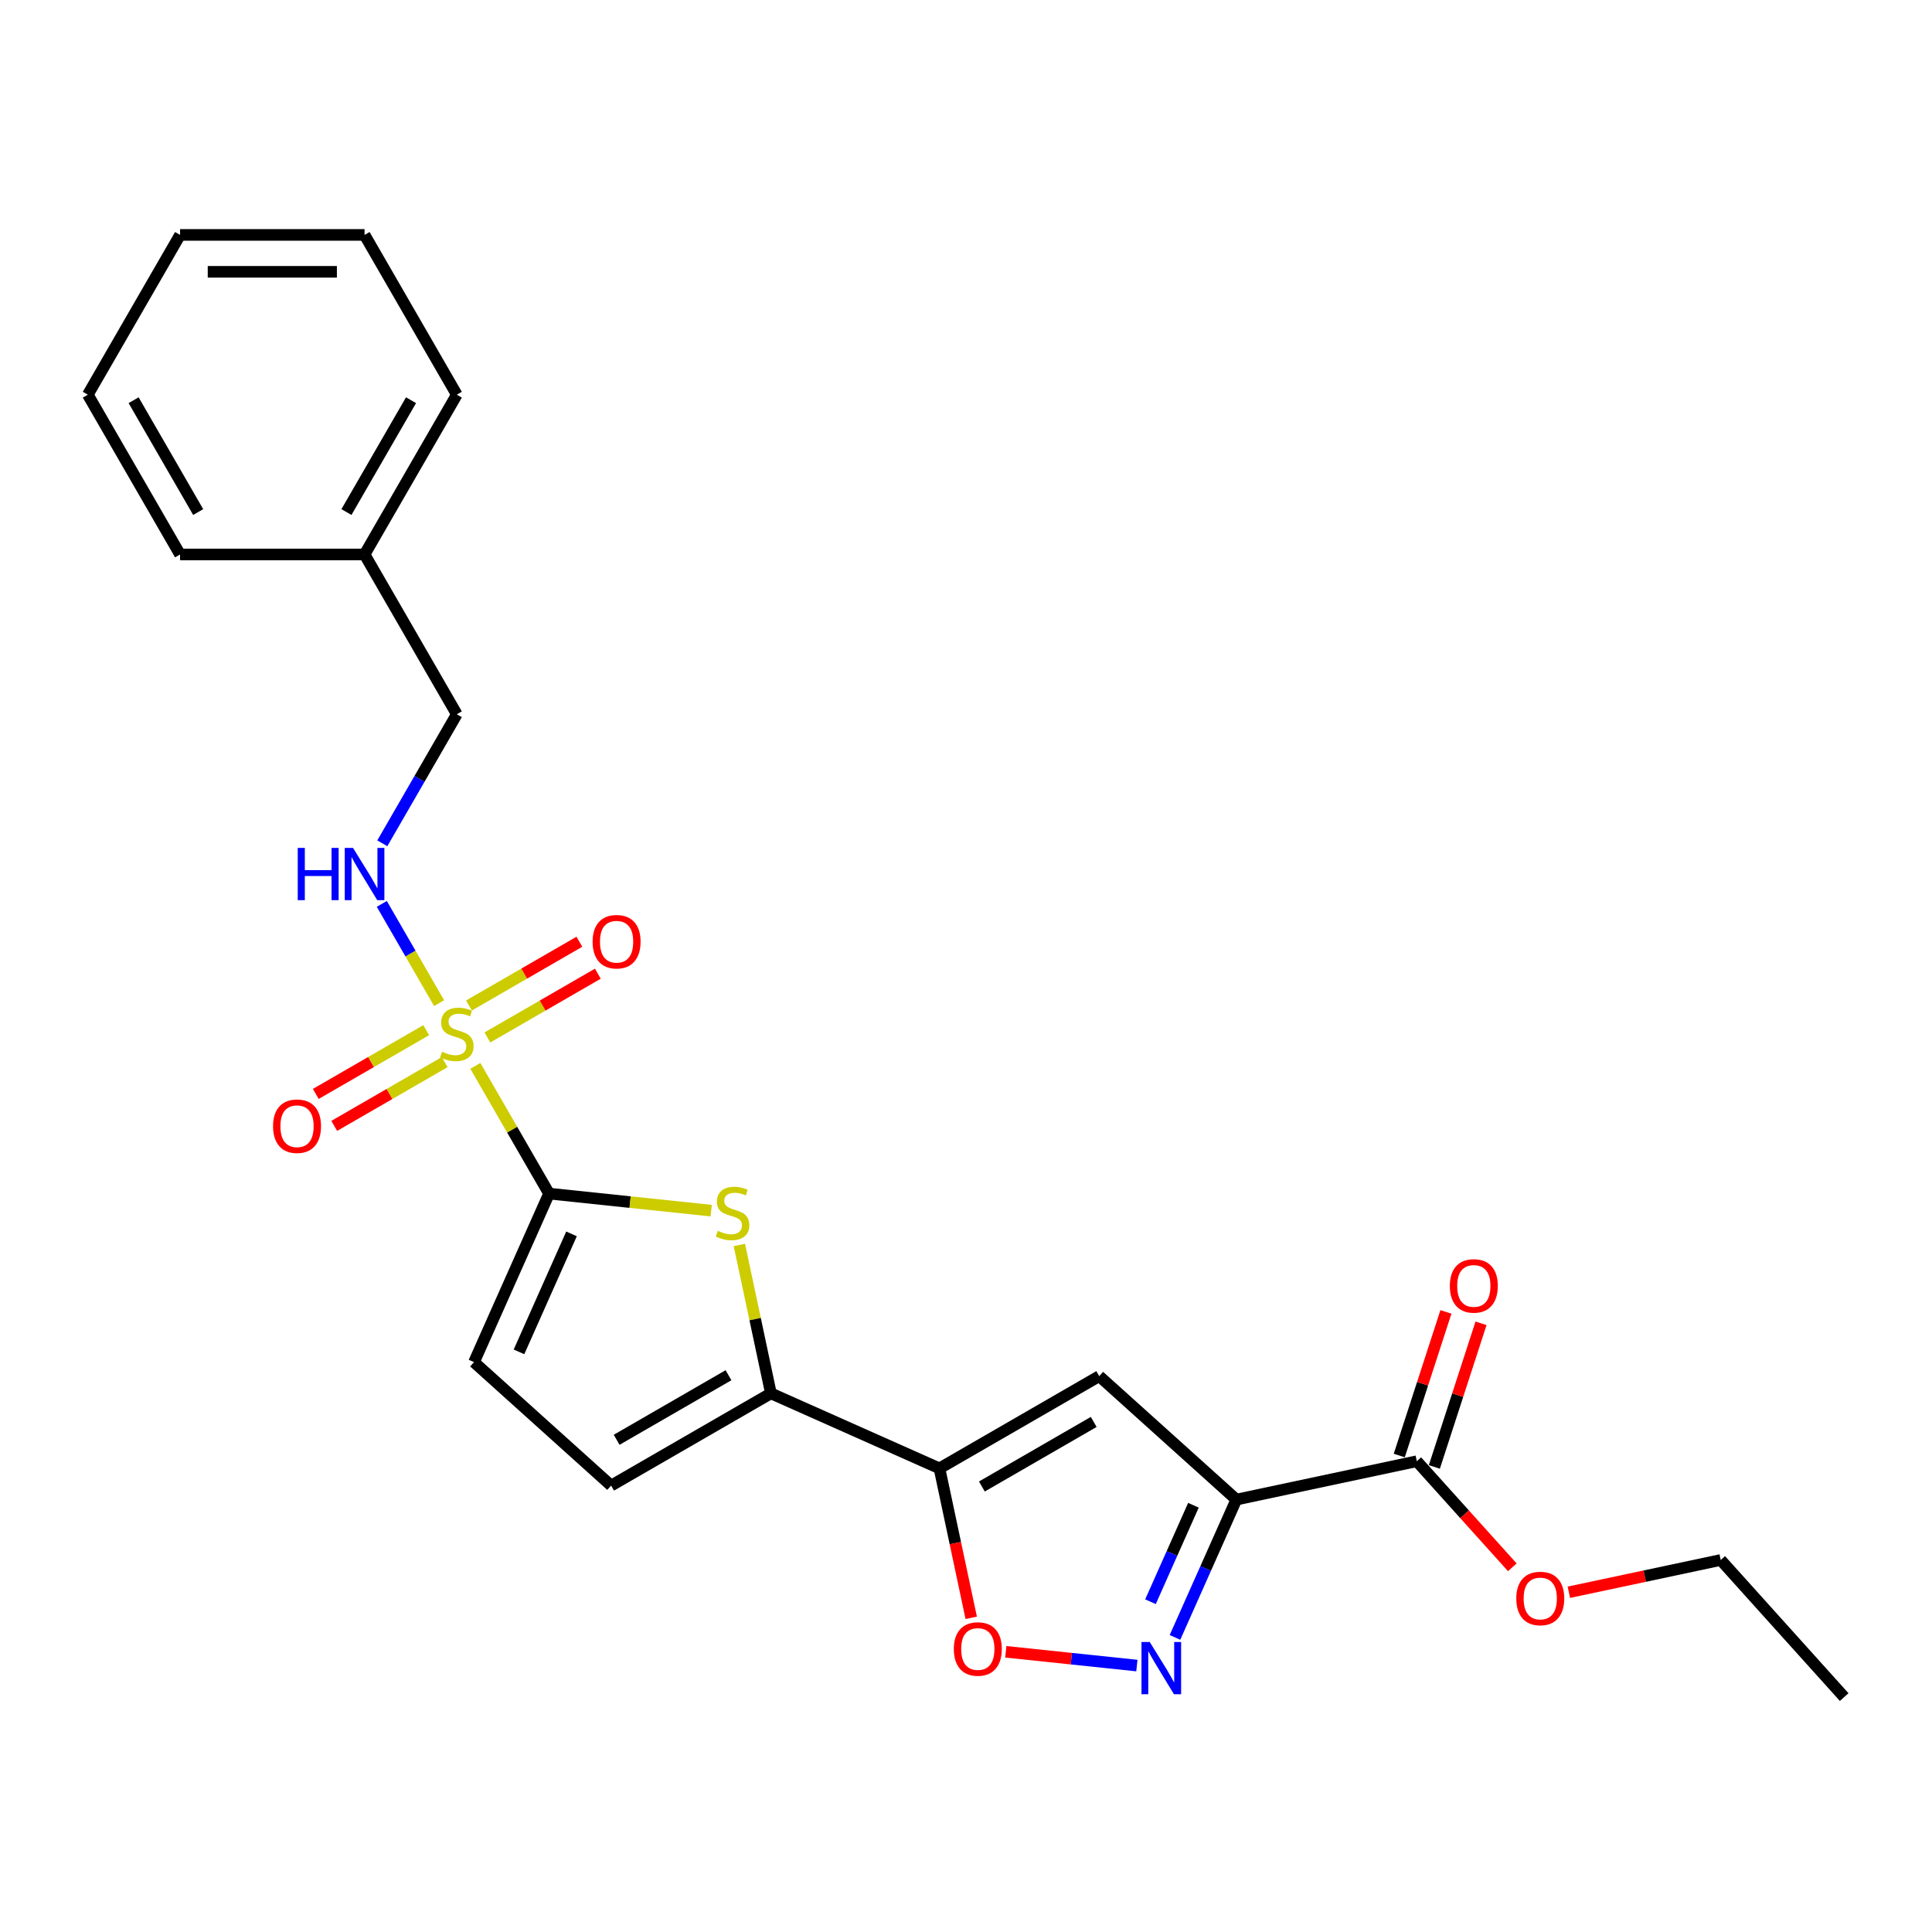 <?xml version='1.0' encoding='iso-8859-1'?>
<svg version='1.1' baseProfile='full'
              xmlns='http://www.w3.org/2000/svg'
                      xmlns:rdkit='http://www.rdkit.org/xml'
                      xmlns:xlink='http://www.w3.org/1999/xlink'
                  xml:space='preserve'
width='1000px' height='1000px' viewBox='0 0 1000 1000'>
<!-- END OF HEADER -->
<rect style='opacity:1.0;fill:#FFFFFF;stroke:none' width='1000' height='1000' x='0' y='0'> </rect>
<path class='bond-0' d='M 246.028,551.696 L 265.111,584.748' style='fill:none;fill-rule:evenodd;stroke:#CCCC00;stroke-width:6px;stroke-linecap:butt;stroke-linejoin:miter;stroke-opacity:1' />
<path class='bond-0' d='M 265.111,584.748 L 284.194,617.801' style='fill:none;fill-rule:evenodd;stroke:#000000;stroke-width:6px;stroke-linecap:butt;stroke-linejoin:miter;stroke-opacity:1' />
<path class='bond-11' d='M 227.283,519.228 L 212.451,493.538' style='fill:none;fill-rule:evenodd;stroke:#CCCC00;stroke-width:6px;stroke-linecap:butt;stroke-linejoin:miter;stroke-opacity:1' />
<path class='bond-11' d='M 212.451,493.538 L 197.619,467.849' style='fill:none;fill-rule:evenodd;stroke:#0000FF;stroke-width:6px;stroke-linecap:butt;stroke-linejoin:miter;stroke-opacity:1' />
<path class='bond-12' d='M 252.279,536.985 L 280.859,520.484' style='fill:none;fill-rule:evenodd;stroke:#CCCC00;stroke-width:6px;stroke-linecap:butt;stroke-linejoin:miter;stroke-opacity:1' />
<path class='bond-12' d='M 280.859,520.484 L 309.44,503.983' style='fill:none;fill-rule:evenodd;stroke:#FF0000;stroke-width:6px;stroke-linecap:butt;stroke-linejoin:miter;stroke-opacity:1' />
<path class='bond-12' d='M 242.73,520.444 L 271.31,503.943' style='fill:none;fill-rule:evenodd;stroke:#CCCC00;stroke-width:6px;stroke-linecap:butt;stroke-linejoin:miter;stroke-opacity:1' />
<path class='bond-12' d='M 271.31,503.943 L 299.89,487.443' style='fill:none;fill-rule:evenodd;stroke:#FF0000;stroke-width:6px;stroke-linecap:butt;stroke-linejoin:miter;stroke-opacity:1' />
<path class='bond-13' d='M 220.613,533.213 L 192.032,549.714' style='fill:none;fill-rule:evenodd;stroke:#CCCC00;stroke-width:6px;stroke-linecap:butt;stroke-linejoin:miter;stroke-opacity:1' />
<path class='bond-13' d='M 192.032,549.714 L 163.452,566.215' style='fill:none;fill-rule:evenodd;stroke:#FF0000;stroke-width:6px;stroke-linecap:butt;stroke-linejoin:miter;stroke-opacity:1' />
<path class='bond-13' d='M 230.162,549.754 L 201.582,566.255' style='fill:none;fill-rule:evenodd;stroke:#CCCC00;stroke-width:6px;stroke-linecap:butt;stroke-linejoin:miter;stroke-opacity:1' />
<path class='bond-13' d='M 201.582,566.255 L 173.002,582.756' style='fill:none;fill-rule:evenodd;stroke:#FF0000;stroke-width:6px;stroke-linecap:butt;stroke-linejoin:miter;stroke-opacity:1' />
<path class='bond-3' d='M 284.194,617.801 L 326.151,622.211' style='fill:none;fill-rule:evenodd;stroke:#000000;stroke-width:6px;stroke-linecap:butt;stroke-linejoin:miter;stroke-opacity:1' />
<path class='bond-3' d='M 326.151,622.211 L 368.108,626.62' style='fill:none;fill-rule:evenodd;stroke:#CCCC00;stroke-width:6px;stroke-linecap:butt;stroke-linejoin:miter;stroke-opacity:1' />
<path class='bond-8' d='M 284.194,617.801 L 245.352,705.04' style='fill:none;fill-rule:evenodd;stroke:#000000;stroke-width:6px;stroke-linecap:butt;stroke-linejoin:miter;stroke-opacity:1' />
<path class='bond-8' d='M 295.815,638.655 L 268.626,699.723' style='fill:none;fill-rule:evenodd;stroke:#000000;stroke-width:6px;stroke-linecap:butt;stroke-linejoin:miter;stroke-opacity:1' />
<path class='bond-1' d='M 639.93,776.185 L 568.962,712.285' style='fill:none;fill-rule:evenodd;stroke:#000000;stroke-width:6px;stroke-linecap:butt;stroke-linejoin:miter;stroke-opacity:1' />
<path class='bond-9' d='M 639.93,776.185 L 733.338,756.33' style='fill:none;fill-rule:evenodd;stroke:#000000;stroke-width:6px;stroke-linecap:butt;stroke-linejoin:miter;stroke-opacity:1' />
<path class='bond-27' d='M 639.93,776.185 L 624.05,811.85' style='fill:none;fill-rule:evenodd;stroke:#000000;stroke-width:6px;stroke-linecap:butt;stroke-linejoin:miter;stroke-opacity:1' />
<path class='bond-27' d='M 624.05,811.85 L 608.171,847.515' style='fill:none;fill-rule:evenodd;stroke:#0000FF;stroke-width:6px;stroke-linecap:butt;stroke-linejoin:miter;stroke-opacity:1' />
<path class='bond-27' d='M 617.718,779.116 L 606.602,804.081' style='fill:none;fill-rule:evenodd;stroke:#000000;stroke-width:6px;stroke-linecap:butt;stroke-linejoin:miter;stroke-opacity:1' />
<path class='bond-27' d='M 606.602,804.081 L 595.487,829.047' style='fill:none;fill-rule:evenodd;stroke:#0000FF;stroke-width:6px;stroke-linecap:butt;stroke-linejoin:miter;stroke-opacity:1' />
<path class='bond-2' d='M 486.261,760.033 L 399.021,721.192' style='fill:none;fill-rule:evenodd;stroke:#000000;stroke-width:6px;stroke-linecap:butt;stroke-linejoin:miter;stroke-opacity:1' />
<path class='bond-4' d='M 486.261,760.033 L 568.962,712.285' style='fill:none;fill-rule:evenodd;stroke:#000000;stroke-width:6px;stroke-linecap:butt;stroke-linejoin:miter;stroke-opacity:1' />
<path class='bond-4' d='M 508.215,769.411 L 566.107,735.988' style='fill:none;fill-rule:evenodd;stroke:#000000;stroke-width:6px;stroke-linecap:butt;stroke-linejoin:miter;stroke-opacity:1' />
<path class='bond-7' d='M 486.261,760.033 L 494.481,798.707' style='fill:none;fill-rule:evenodd;stroke:#000000;stroke-width:6px;stroke-linecap:butt;stroke-linejoin:miter;stroke-opacity:1' />
<path class='bond-7' d='M 494.481,798.707 L 502.701,837.38' style='fill:none;fill-rule:evenodd;stroke:#FF0000;stroke-width:6px;stroke-linecap:butt;stroke-linejoin:miter;stroke-opacity:1' />
<path class='bond-6' d='M 382.694,644.38 L 390.858,682.786' style='fill:none;fill-rule:evenodd;stroke:#CCCC00;stroke-width:6px;stroke-linecap:butt;stroke-linejoin:miter;stroke-opacity:1' />
<path class='bond-6' d='M 390.858,682.786 L 399.021,721.192' style='fill:none;fill-rule:evenodd;stroke:#000000;stroke-width:6px;stroke-linecap:butt;stroke-linejoin:miter;stroke-opacity:1' />
<path class='bond-5' d='M 588.444,862.095 L 554.522,858.53' style='fill:none;fill-rule:evenodd;stroke:#0000FF;stroke-width:6px;stroke-linecap:butt;stroke-linejoin:miter;stroke-opacity:1' />
<path class='bond-5' d='M 554.522,858.53 L 520.599,854.964' style='fill:none;fill-rule:evenodd;stroke:#FF0000;stroke-width:6px;stroke-linecap:butt;stroke-linejoin:miter;stroke-opacity:1' />
<path class='bond-25' d='M 399.021,721.192 L 316.319,768.94' style='fill:none;fill-rule:evenodd;stroke:#000000;stroke-width:6px;stroke-linecap:butt;stroke-linejoin:miter;stroke-opacity:1' />
<path class='bond-25' d='M 377.066,711.814 L 319.175,745.237' style='fill:none;fill-rule:evenodd;stroke:#000000;stroke-width:6px;stroke-linecap:butt;stroke-linejoin:miter;stroke-opacity:1' />
<path class='bond-10' d='M 245.352,705.04 L 316.319,768.94' style='fill:none;fill-rule:evenodd;stroke:#000000;stroke-width:6px;stroke-linecap:butt;stroke-linejoin:miter;stroke-opacity:1' />
<path class='bond-14' d='M 742.421,759.281 L 754.498,722.111' style='fill:none;fill-rule:evenodd;stroke:#000000;stroke-width:6px;stroke-linecap:butt;stroke-linejoin:miter;stroke-opacity:1' />
<path class='bond-14' d='M 754.498,722.111 L 766.575,684.942' style='fill:none;fill-rule:evenodd;stroke:#FF0000;stroke-width:6px;stroke-linecap:butt;stroke-linejoin:miter;stroke-opacity:1' />
<path class='bond-14' d='M 724.256,753.379 L 736.333,716.209' style='fill:none;fill-rule:evenodd;stroke:#000000;stroke-width:6px;stroke-linecap:butt;stroke-linejoin:miter;stroke-opacity:1' />
<path class='bond-14' d='M 736.333,716.209 L 748.41,679.04' style='fill:none;fill-rule:evenodd;stroke:#FF0000;stroke-width:6px;stroke-linecap:butt;stroke-linejoin:miter;stroke-opacity:1' />
<path class='bond-16' d='M 733.338,756.33 L 758.057,783.782' style='fill:none;fill-rule:evenodd;stroke:#000000;stroke-width:6px;stroke-linecap:butt;stroke-linejoin:miter;stroke-opacity:1' />
<path class='bond-16' d='M 758.057,783.782 L 782.775,811.235' style='fill:none;fill-rule:evenodd;stroke:#FF0000;stroke-width:6px;stroke-linecap:butt;stroke-linejoin:miter;stroke-opacity:1' />
<path class='bond-15' d='M 197.883,436.488 L 217.165,403.092' style='fill:none;fill-rule:evenodd;stroke:#0000FF;stroke-width:6px;stroke-linecap:butt;stroke-linejoin:miter;stroke-opacity:1' />
<path class='bond-15' d='M 217.165,403.092 L 236.446,369.696' style='fill:none;fill-rule:evenodd;stroke:#000000;stroke-width:6px;stroke-linecap:butt;stroke-linejoin:miter;stroke-opacity:1' />
<path class='bond-17' d='M 236.446,369.696 L 188.698,286.994' style='fill:none;fill-rule:evenodd;stroke:#000000;stroke-width:6px;stroke-linecap:butt;stroke-linejoin:miter;stroke-opacity:1' />
<path class='bond-18' d='M 812.039,824.151 L 851.343,815.797' style='fill:none;fill-rule:evenodd;stroke:#FF0000;stroke-width:6px;stroke-linecap:butt;stroke-linejoin:miter;stroke-opacity:1' />
<path class='bond-18' d='M 851.343,815.797 L 890.646,807.442' style='fill:none;fill-rule:evenodd;stroke:#000000;stroke-width:6px;stroke-linecap:butt;stroke-linejoin:miter;stroke-opacity:1' />
<path class='bond-19' d='M 188.698,286.994 L 236.446,204.292' style='fill:none;fill-rule:evenodd;stroke:#000000;stroke-width:6px;stroke-linecap:butt;stroke-linejoin:miter;stroke-opacity:1' />
<path class='bond-19' d='M 179.32,265.039 L 212.743,207.148' style='fill:none;fill-rule:evenodd;stroke:#000000;stroke-width:6px;stroke-linecap:butt;stroke-linejoin:miter;stroke-opacity:1' />
<path class='bond-20' d='M 188.698,286.994 L 93.202,286.994' style='fill:none;fill-rule:evenodd;stroke:#000000;stroke-width:6px;stroke-linecap:butt;stroke-linejoin:miter;stroke-opacity:1' />
<path class='bond-21' d='M 890.646,807.442 L 954.545,878.409' style='fill:none;fill-rule:evenodd;stroke:#000000;stroke-width:6px;stroke-linecap:butt;stroke-linejoin:miter;stroke-opacity:1' />
<path class='bond-22' d='M 236.446,204.292 L 188.698,121.591' style='fill:none;fill-rule:evenodd;stroke:#000000;stroke-width:6px;stroke-linecap:butt;stroke-linejoin:miter;stroke-opacity:1' />
<path class='bond-23' d='M 93.202,286.994 L 45.455,204.292' style='fill:none;fill-rule:evenodd;stroke:#000000;stroke-width:6px;stroke-linecap:butt;stroke-linejoin:miter;stroke-opacity:1' />
<path class='bond-23' d='M 102.581,265.039 L 69.157,207.148' style='fill:none;fill-rule:evenodd;stroke:#000000;stroke-width:6px;stroke-linecap:butt;stroke-linejoin:miter;stroke-opacity:1' />
<path class='bond-26' d='M 188.698,121.591 L 93.202,121.591' style='fill:none;fill-rule:evenodd;stroke:#000000;stroke-width:6px;stroke-linecap:butt;stroke-linejoin:miter;stroke-opacity:1' />
<path class='bond-26' d='M 174.374,140.69 L 107.527,140.69' style='fill:none;fill-rule:evenodd;stroke:#000000;stroke-width:6px;stroke-linecap:butt;stroke-linejoin:miter;stroke-opacity:1' />
<path class='bond-24' d='M 45.455,204.292 L 93.202,121.591' style='fill:none;fill-rule:evenodd;stroke:#000000;stroke-width:6px;stroke-linecap:butt;stroke-linejoin:miter;stroke-opacity:1' />
<path  class='atom-0' d='M 228.806 544.381
Q 229.112 544.496, 230.372 545.031
Q 231.633 545.565, 233.008 545.909
Q 234.421 546.215, 235.797 546.215
Q 238.356 546.215, 239.846 544.992
Q 241.335 543.732, 241.335 541.555
Q 241.335 540.065, 240.571 539.148
Q 239.846 538.231, 238.7 537.735
Q 237.554 537.238, 235.644 536.665
Q 233.237 535.939, 231.786 535.252
Q 230.372 534.564, 229.341 533.113
Q 228.348 531.661, 228.348 529.217
Q 228.348 525.817, 230.64 523.716
Q 232.97 521.615, 237.554 521.615
Q 240.686 521.615, 244.238 523.105
L 243.36 526.046
Q 240.113 524.709, 237.668 524.709
Q 235.033 524.709, 233.581 525.817
Q 232.13 526.886, 232.168 528.758
Q 232.168 530.21, 232.893 531.088
Q 233.657 531.967, 234.727 532.463
Q 235.835 532.96, 237.668 533.533
Q 240.113 534.297, 241.565 535.061
Q 243.016 535.825, 244.047 537.391
Q 245.117 538.919, 245.117 541.555
Q 245.117 545.298, 242.596 547.323
Q 240.113 549.309, 235.949 549.309
Q 233.543 549.309, 231.709 548.774
Q 229.914 548.277, 227.775 547.399
L 228.806 544.381
' fill='#CCCC00'/>
<path  class='atom-4' d='M 371.527 637.065
Q 371.832 637.18, 373.093 637.714
Q 374.353 638.249, 375.728 638.593
Q 377.142 638.898, 378.517 638.898
Q 381.076 638.898, 382.566 637.676
Q 384.056 636.416, 384.056 634.238
Q 384.056 632.749, 383.292 631.832
Q 382.566 630.915, 381.42 630.418
Q 380.274 629.922, 378.364 629.349
Q 375.958 628.623, 374.506 627.936
Q 373.093 627.248, 372.061 625.796
Q 371.068 624.345, 371.068 621.9
Q 371.068 618.501, 373.36 616.4
Q 375.69 614.299, 380.274 614.299
Q 383.406 614.299, 386.959 615.789
L 386.08 618.73
Q 382.833 617.393, 380.389 617.393
Q 377.753 617.393, 376.301 618.501
Q 374.85 619.57, 374.888 621.442
Q 374.888 622.893, 375.614 623.772
Q 376.378 624.651, 377.447 625.147
Q 378.555 625.644, 380.389 626.217
Q 382.833 626.981, 384.285 627.745
Q 385.736 628.509, 386.768 630.075
Q 387.837 631.603, 387.837 634.238
Q 387.837 637.982, 385.316 640.006
Q 382.833 641.993, 378.67 641.993
Q 376.263 641.993, 374.43 641.458
Q 372.634 640.961, 370.495 640.083
L 371.527 637.065
' fill='#CCCC00'/>
<path  class='atom-6' d='M 595.11 849.902
L 603.972 864.226
Q 604.85 865.64, 606.264 868.199
Q 607.677 870.758, 607.754 870.911
L 607.754 849.902
L 611.344 849.902
L 611.344 876.946
L 607.639 876.946
L 598.128 861.285
Q 597.02 859.452, 595.836 857.351
Q 594.69 855.25, 594.346 854.6
L 594.346 876.946
L 590.832 876.946
L 590.832 849.902
L 595.11 849.902
' fill='#0000FF'/>
<path  class='atom-8' d='M 493.701 853.519
Q 493.701 847.025, 496.91 843.396
Q 500.118 839.767, 506.115 839.767
Q 512.112 839.767, 515.321 843.396
Q 518.53 847.025, 518.53 853.519
Q 518.53 860.089, 515.283 863.832
Q 512.036 867.537, 506.115 867.537
Q 500.156 867.537, 496.91 863.832
Q 493.701 860.127, 493.701 853.519
M 506.115 864.481
Q 510.241 864.481, 512.456 861.731
Q 514.71 858.943, 514.71 853.519
Q 514.71 848.209, 512.456 845.535
Q 510.241 842.823, 506.115 842.823
Q 501.99 842.823, 499.736 845.497
Q 497.521 848.171, 497.521 853.519
Q 497.521 858.981, 499.736 861.731
Q 501.99 864.481, 506.115 864.481
' fill='#FF0000'/>
<path  class='atom-12' d='M 154.11 438.875
L 157.777 438.875
L 157.777 450.373
L 171.604 450.373
L 171.604 438.875
L 175.271 438.875
L 175.271 465.92
L 171.604 465.92
L 171.604 453.429
L 157.777 453.429
L 157.777 465.92
L 154.11 465.92
L 154.11 438.875
' fill='#0000FF'/>
<path  class='atom-12' d='M 182.72 438.875
L 191.582 453.2
Q 192.461 454.613, 193.874 457.172
Q 195.287 459.731, 195.364 459.884
L 195.364 438.875
L 198.954 438.875
L 198.954 465.92
L 195.249 465.92
L 185.738 450.258
Q 184.63 448.425, 183.446 446.324
Q 182.3 444.223, 181.956 443.574
L 181.956 465.92
L 178.442 465.92
L 178.442 438.875
L 182.72 438.875
' fill='#0000FF'/>
<path  class='atom-13' d='M 306.733 487.428
Q 306.733 480.934, 309.942 477.305
Q 313.151 473.676, 319.148 473.676
Q 325.145 473.676, 328.353 477.305
Q 331.562 480.934, 331.562 487.428
Q 331.562 493.998, 328.315 497.741
Q 325.068 501.446, 319.148 501.446
Q 313.189 501.446, 309.942 497.741
Q 306.733 494.036, 306.733 487.428
M 319.148 498.391
Q 323.273 498.391, 325.489 495.64
Q 327.742 492.852, 327.742 487.428
Q 327.742 482.118, 325.489 479.444
Q 323.273 476.732, 319.148 476.732
Q 315.022 476.732, 312.769 479.406
Q 310.553 482.08, 310.553 487.428
Q 310.553 492.89, 312.769 495.64
Q 315.022 498.391, 319.148 498.391
' fill='#FF0000'/>
<path  class='atom-14' d='M 141.33 582.923
Q 141.33 576.43, 144.538 572.801
Q 147.747 569.172, 153.744 569.172
Q 159.741 569.172, 162.95 572.801
Q 166.159 576.43, 166.159 582.923
Q 166.159 589.493, 162.912 593.237
Q 159.665 596.942, 153.744 596.942
Q 147.785 596.942, 144.538 593.237
Q 141.33 589.532, 141.33 582.923
M 153.744 593.886
Q 157.87 593.886, 160.085 591.136
Q 162.339 588.347, 162.339 582.923
Q 162.339 577.614, 160.085 574.94
Q 157.87 572.228, 153.744 572.228
Q 149.619 572.228, 147.365 574.902
Q 145.15 577.576, 145.15 582.923
Q 145.15 588.386, 147.365 591.136
Q 149.619 593.886, 153.744 593.886
' fill='#FF0000'/>
<path  class='atom-15' d='M 750.434 665.584
Q 750.434 659.091, 753.642 655.462
Q 756.851 651.833, 762.848 651.833
Q 768.845 651.833, 772.054 655.462
Q 775.263 659.091, 775.263 665.584
Q 775.263 672.155, 772.016 675.898
Q 768.769 679.603, 762.848 679.603
Q 756.889 679.603, 753.642 675.898
Q 750.434 672.193, 750.434 665.584
M 762.848 676.547
Q 766.974 676.547, 769.189 673.797
Q 771.443 671.009, 771.443 665.584
Q 771.443 660.275, 769.189 657.601
Q 766.974 654.889, 762.848 654.889
Q 758.723 654.889, 756.469 657.563
Q 754.254 660.237, 754.254 665.584
Q 754.254 671.047, 756.469 673.797
Q 758.723 676.547, 762.848 676.547
' fill='#FF0000'/>
<path  class='atom-17' d='M 784.823 827.373
Q 784.823 820.88, 788.032 817.251
Q 791.24 813.622, 797.237 813.622
Q 803.235 813.622, 806.443 817.251
Q 809.652 820.88, 809.652 827.373
Q 809.652 833.943, 806.405 837.687
Q 803.158 841.392, 797.237 841.392
Q 791.279 841.392, 788.032 837.687
Q 784.823 833.982, 784.823 827.373
M 797.237 838.336
Q 801.363 838.336, 803.578 835.586
Q 805.832 832.798, 805.832 827.373
Q 805.832 822.064, 803.578 819.39
Q 801.363 816.678, 797.237 816.678
Q 793.112 816.678, 790.858 819.352
Q 788.643 822.026, 788.643 827.373
Q 788.643 832.836, 790.858 835.586
Q 793.112 838.336, 797.237 838.336
' fill='#FF0000'/>
</svg>
